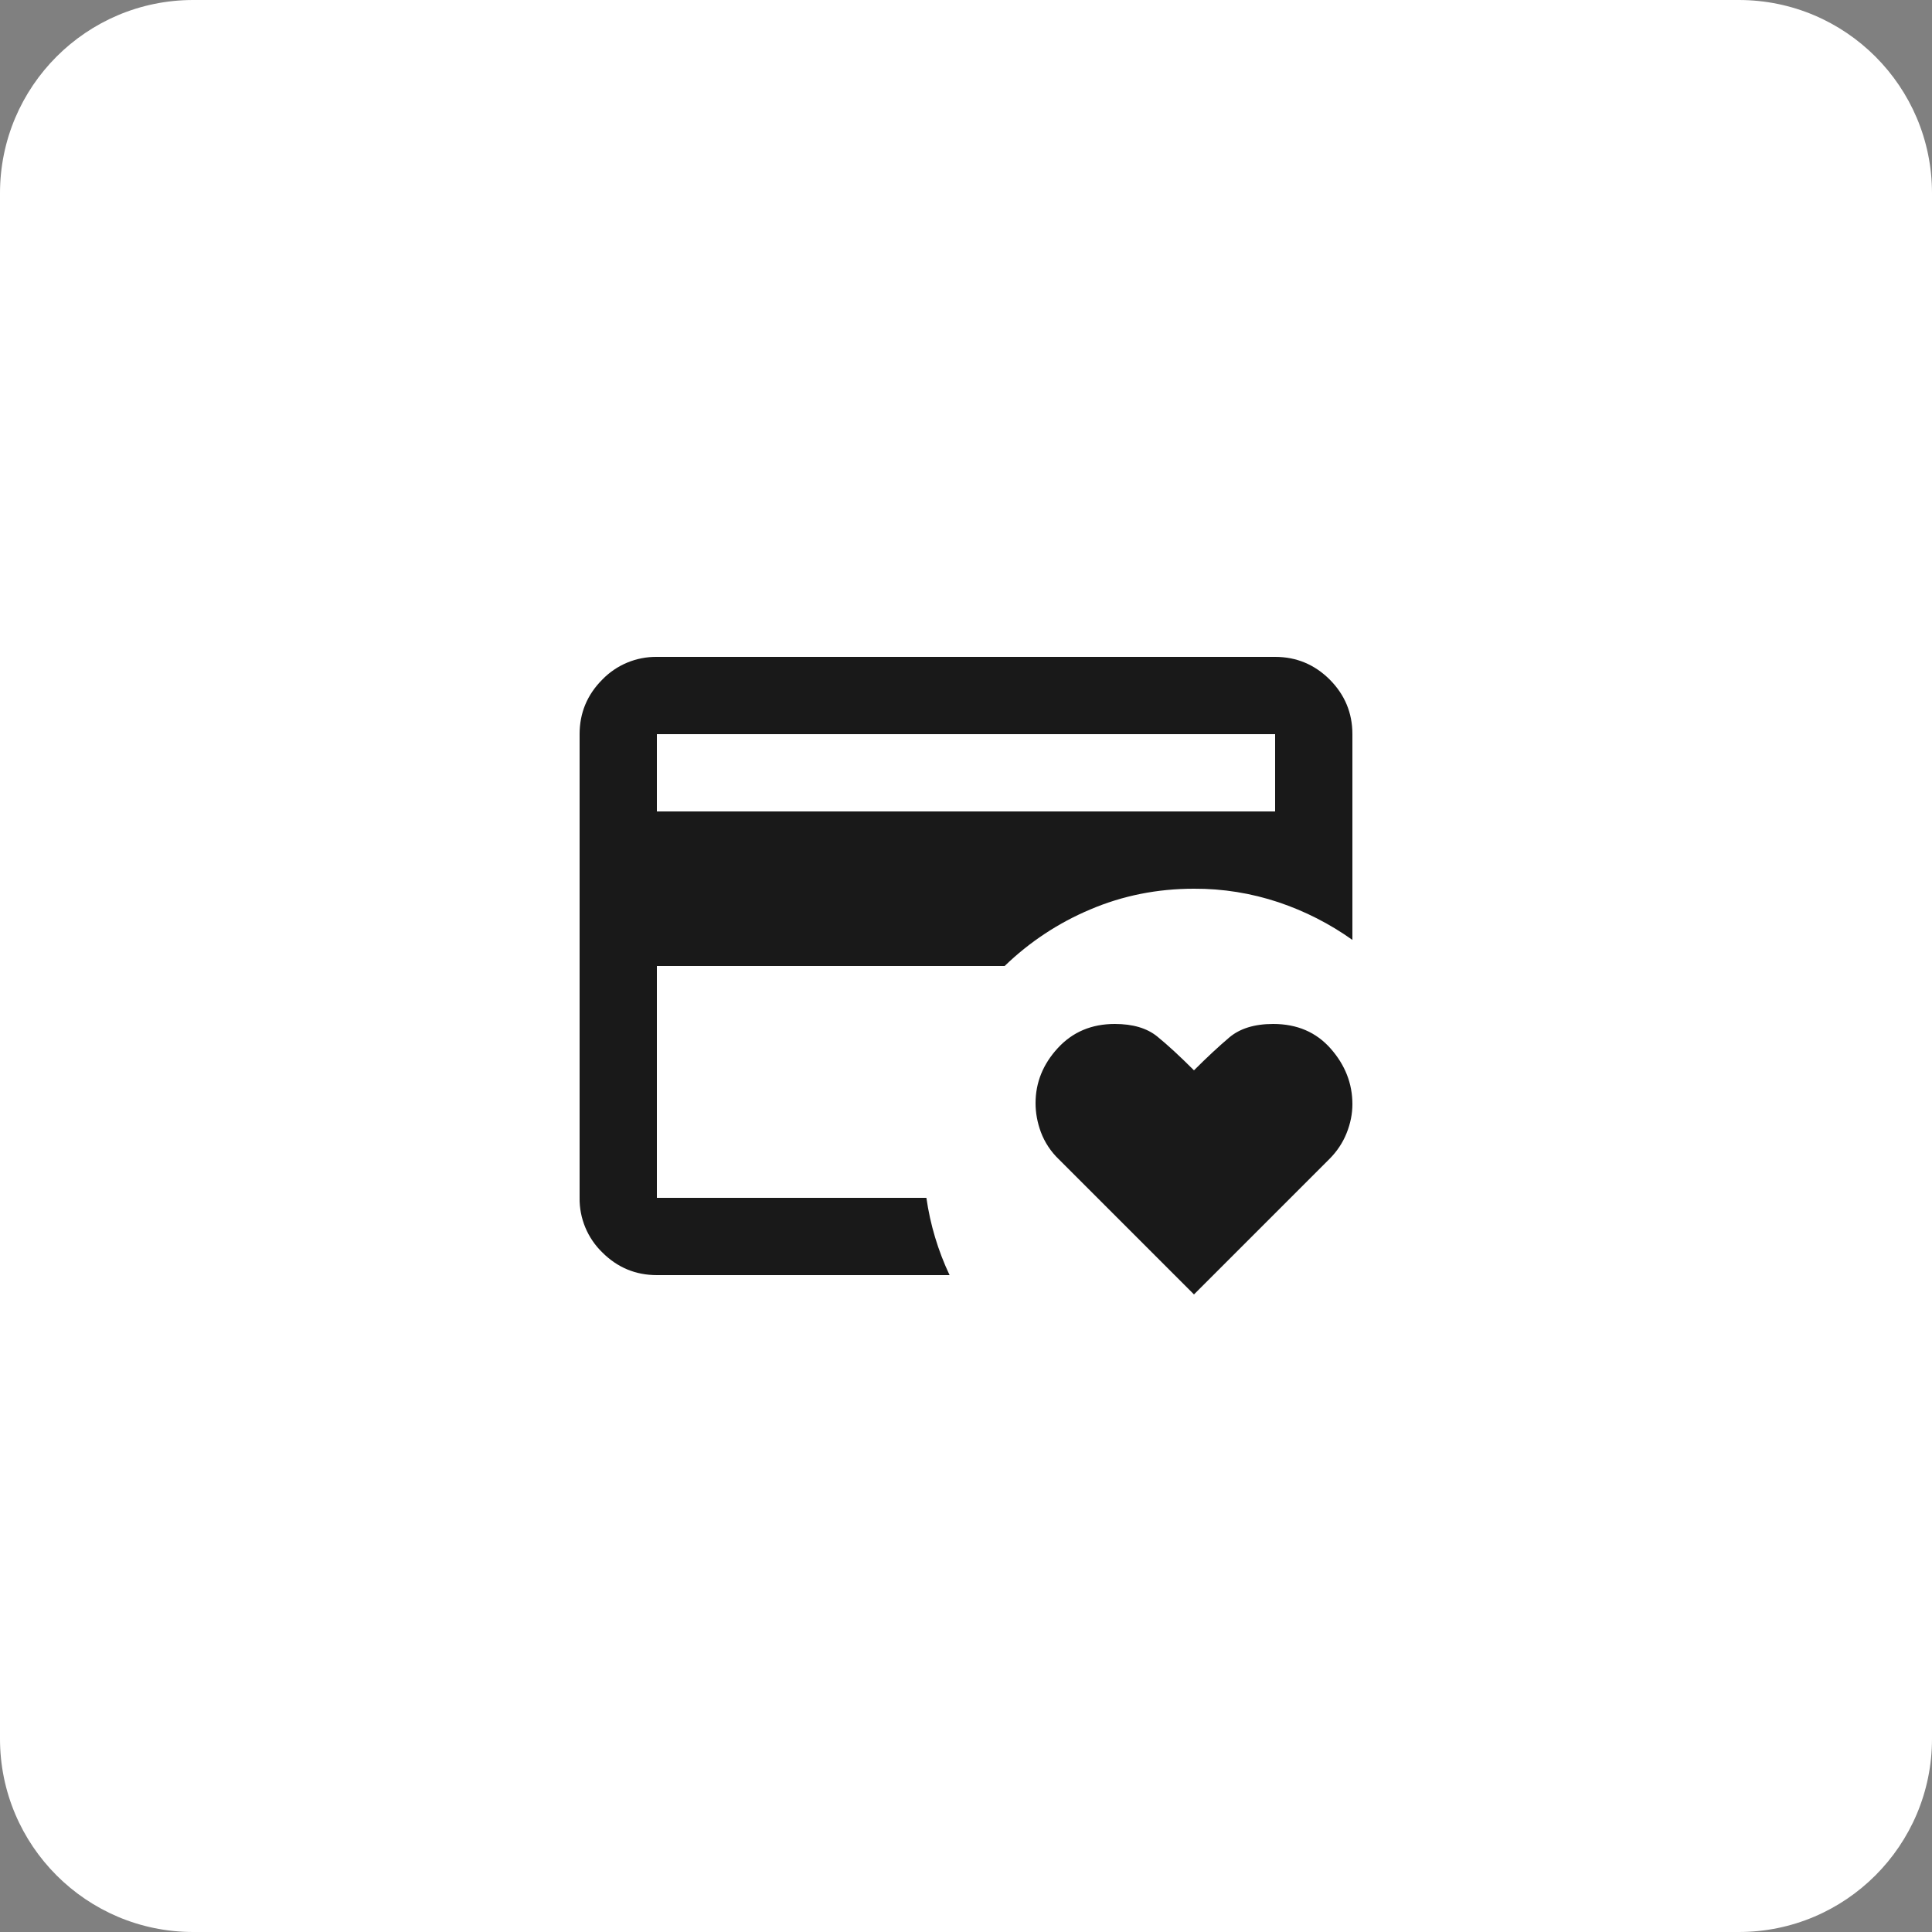 <?xml version="1.0" encoding="UTF-8"?> <svg xmlns="http://www.w3.org/2000/svg" width="50" height="50" viewBox="0 0 50 50" fill="none"><rect x="0" y="0" width="50" height="50" fill="#808080" stroke="none"/><g clip-path="url(#clip0_3_432)"><path d="M45 0H5C2.239 0 0 2.239 0 5V45C0 47.761 2.239 50 5 50H45C47.761 50 50 47.761 50 45V5C50 2.239 47.761 0 45 0Z" fill="white"></path><mask id="mask0_3_432" style="mask-type:alpha" maskUnits="userSpaceOnUse" x="13" y="13" width="24" height="24"><path d="M13 13H37V37H13V13Z" fill="#D9D9D9"></path></mask><g mask="url(#mask0_3_432)"><path d="M17 31V23V23.325V19V31ZM30.9 33.5L27.4 30C27.196 29.804 27.038 29.565 26.938 29.3C26.846 29.05 26.8 28.8 26.8 28.55C26.8 28.017 26.992 27.542 27.375 27.125C27.758 26.708 28.25 26.5 28.85 26.5C29.317 26.5 29.683 26.608 29.95 26.825C30.217 27.042 30.533 27.333 30.9 27.7C31.233 27.367 31.538 27.083 31.813 26.85C32.088 26.617 32.467 26.5 32.95 26.5C33.567 26.5 34.062 26.712 34.437 27.137C34.812 27.562 35 28.042 35 28.575C35 28.825 34.95 29.075 34.85 29.325C34.75 29.575 34.6 29.8 34.4 30L30.9 33.5ZM17 21H33V19H17V21ZM24.575 33H17C16.45 33 15.979 32.804 15.588 32.413C15.399 32.23 15.249 32.01 15.148 31.767C15.047 31.524 14.996 31.263 15 31V19C15 18.451 15.196 17.98 15.588 17.587C15.771 17.398 15.991 17.249 16.233 17.148C16.476 17.047 16.737 16.997 17 17H33C33.549 17 34.02 17.196 34.413 17.587C34.804 17.98 35 18.451 35 19V24.325C34.414 23.907 33.769 23.579 33.087 23.35C32.382 23.115 31.643 22.996 30.9 23C29.95 23 29.054 23.179 28.213 23.538C27.391 23.884 26.641 24.38 26 25H17V31H23.975C24.074 31.693 24.276 32.367 24.575 33Z" fill="#191919"></path></g></g><defs><clipPath id="clip0_3_432"><rect width="50" height="50" fill="white"></rect></clipPath></defs></svg> 